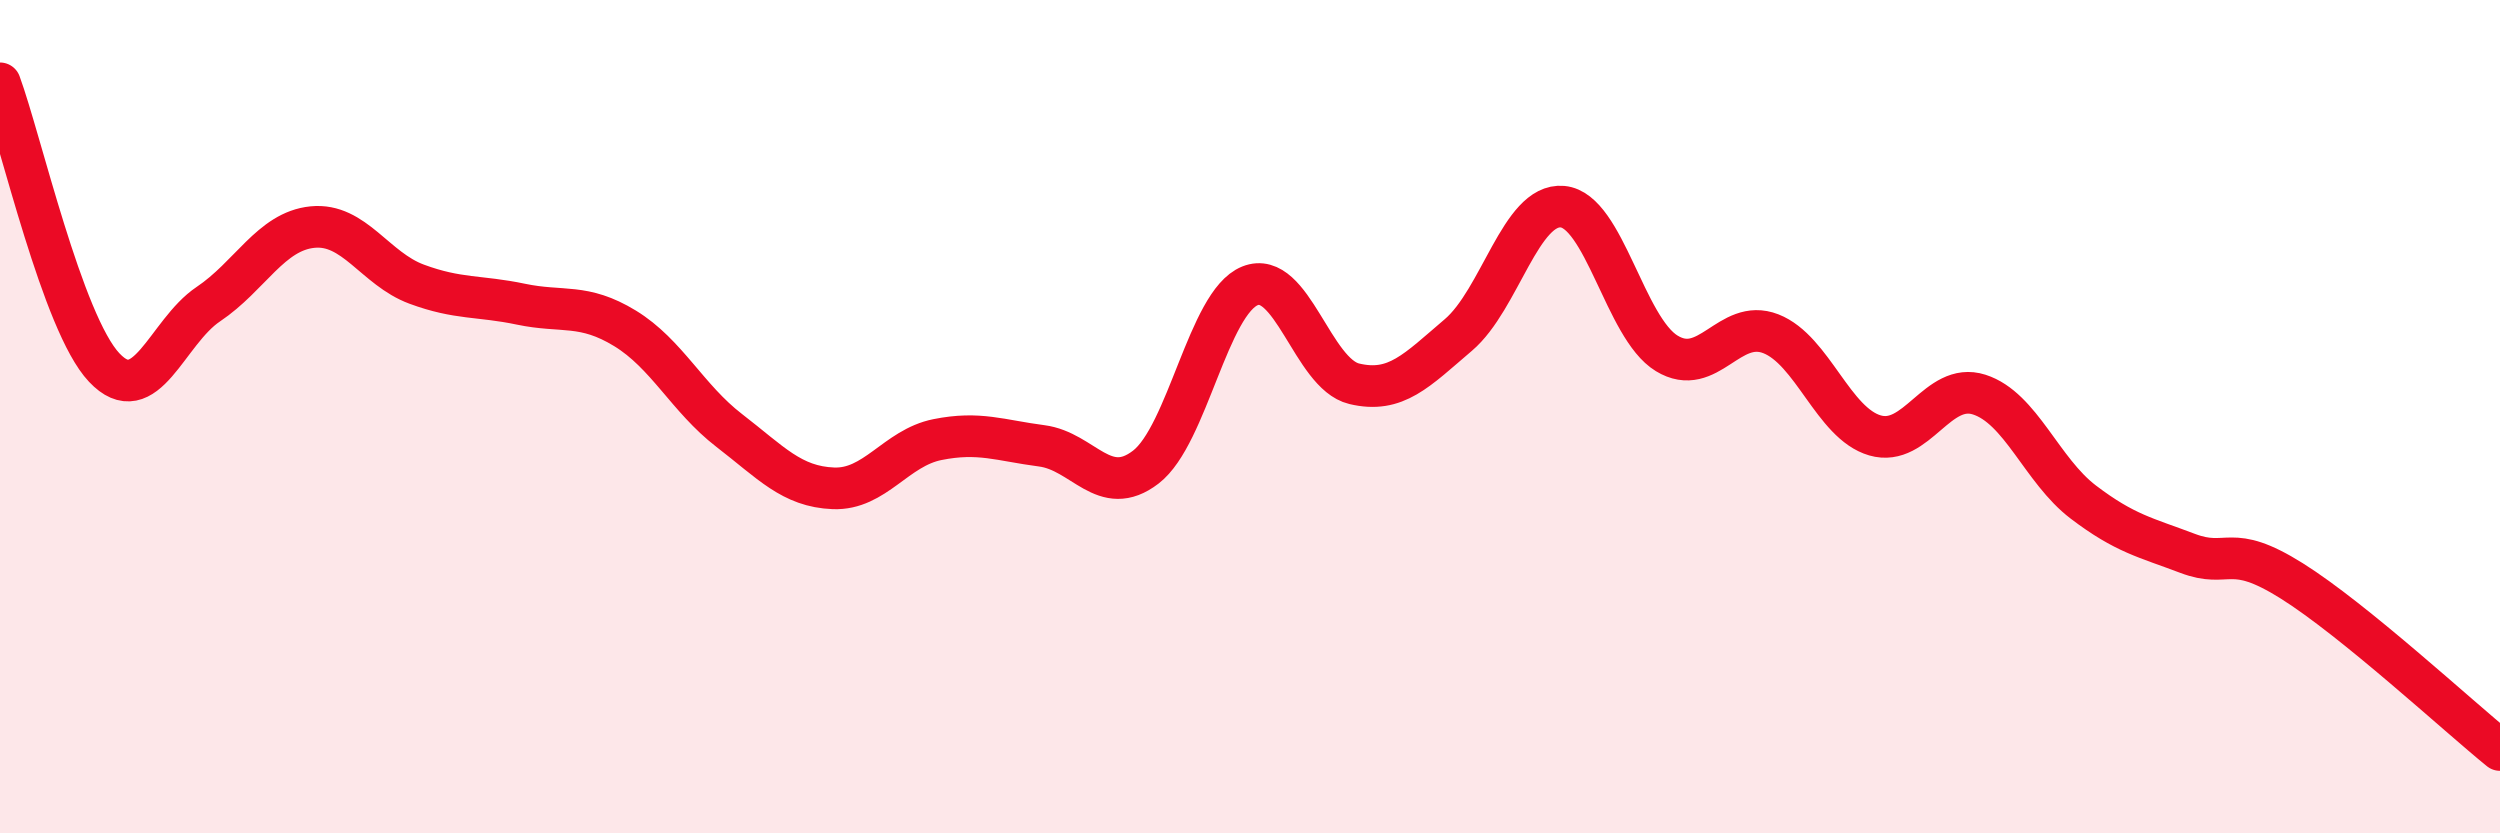 
    <svg width="60" height="20" viewBox="0 0 60 20" xmlns="http://www.w3.org/2000/svg">
      <path
        d="M 0,2 C 0.5,3.36 1.5,7.76 2.5,8.82 C 3.5,9.88 4,7.97 5,7.3 C 6,6.63 6.5,5.55 7.5,5.45 C 8.5,5.35 9,6.45 10,6.82 C 11,7.19 11.5,7.09 12.5,7.3 C 13.5,7.51 14,7.27 15,7.88 C 16,8.49 16.5,9.56 17.5,10.33 C 18.5,11.1 19,11.68 20,11.72 C 21,11.76 21.5,10.75 22.5,10.55 C 23.5,10.35 24,10.57 25,10.7 C 26,10.83 26.5,11.98 27.5,11.21 C 28.5,10.44 29,7.26 30,6.86 C 31,6.46 31.5,8.97 32.5,9.21 C 33.5,9.45 34,8.89 35,8.04 C 36,7.19 36.5,4.87 37.5,4.96 C 38.5,5.05 39,7.87 40,8.48 C 41,9.09 41.5,7.62 42.5,8.01 C 43.5,8.4 44,10.16 45,10.45 C 46,10.74 46.5,9.15 47.5,9.47 C 48.5,9.79 49,11.29 50,12.05 C 51,12.81 51.5,12.9 52.5,13.28 C 53.5,13.66 53.5,13 55,13.94 C 56.5,14.88 59,17.19 60,18L60 20L0 20Z"
        fill="#EB0A25"
        opacity="0.1"
        stroke-linecap="round"
        stroke-linejoin="round"
      />
      <path
        d="M 0,2 C 0.5,3.36 1.5,7.76 2.5,8.82 C 3.5,9.88 4,7.97 5,7.3 C 6,6.63 6.5,5.55 7.5,5.45 C 8.5,5.35 9,6.45 10,6.82 C 11,7.19 11.5,7.09 12.5,7.3 C 13.5,7.51 14,7.27 15,7.88 C 16,8.49 16.5,9.56 17.5,10.33 C 18.5,11.1 19,11.68 20,11.72 C 21,11.76 21.5,10.75 22.5,10.55 C 23.5,10.35 24,10.57 25,10.7 C 26,10.83 26.5,11.98 27.5,11.21 C 28.5,10.44 29,7.26 30,6.86 C 31,6.46 31.5,8.97 32.5,9.21 C 33.5,9.45 34,8.89 35,8.04 C 36,7.19 36.5,4.87 37.5,4.96 C 38.5,5.05 39,7.87 40,8.48 C 41,9.09 41.5,7.62 42.5,8.01 C 43.5,8.4 44,10.16 45,10.45 C 46,10.74 46.5,9.15 47.5,9.47 C 48.5,9.79 49,11.29 50,12.05 C 51,12.81 51.5,12.9 52.5,13.28 C 53.5,13.66 53.5,13 55,13.94 C 56.5,14.88 59,17.19 60,18"
        stroke="#EB0A25"
        stroke-width="1"
        fill="none"
        stroke-linecap="round"
        stroke-linejoin="round"
      />
    </svg>
  